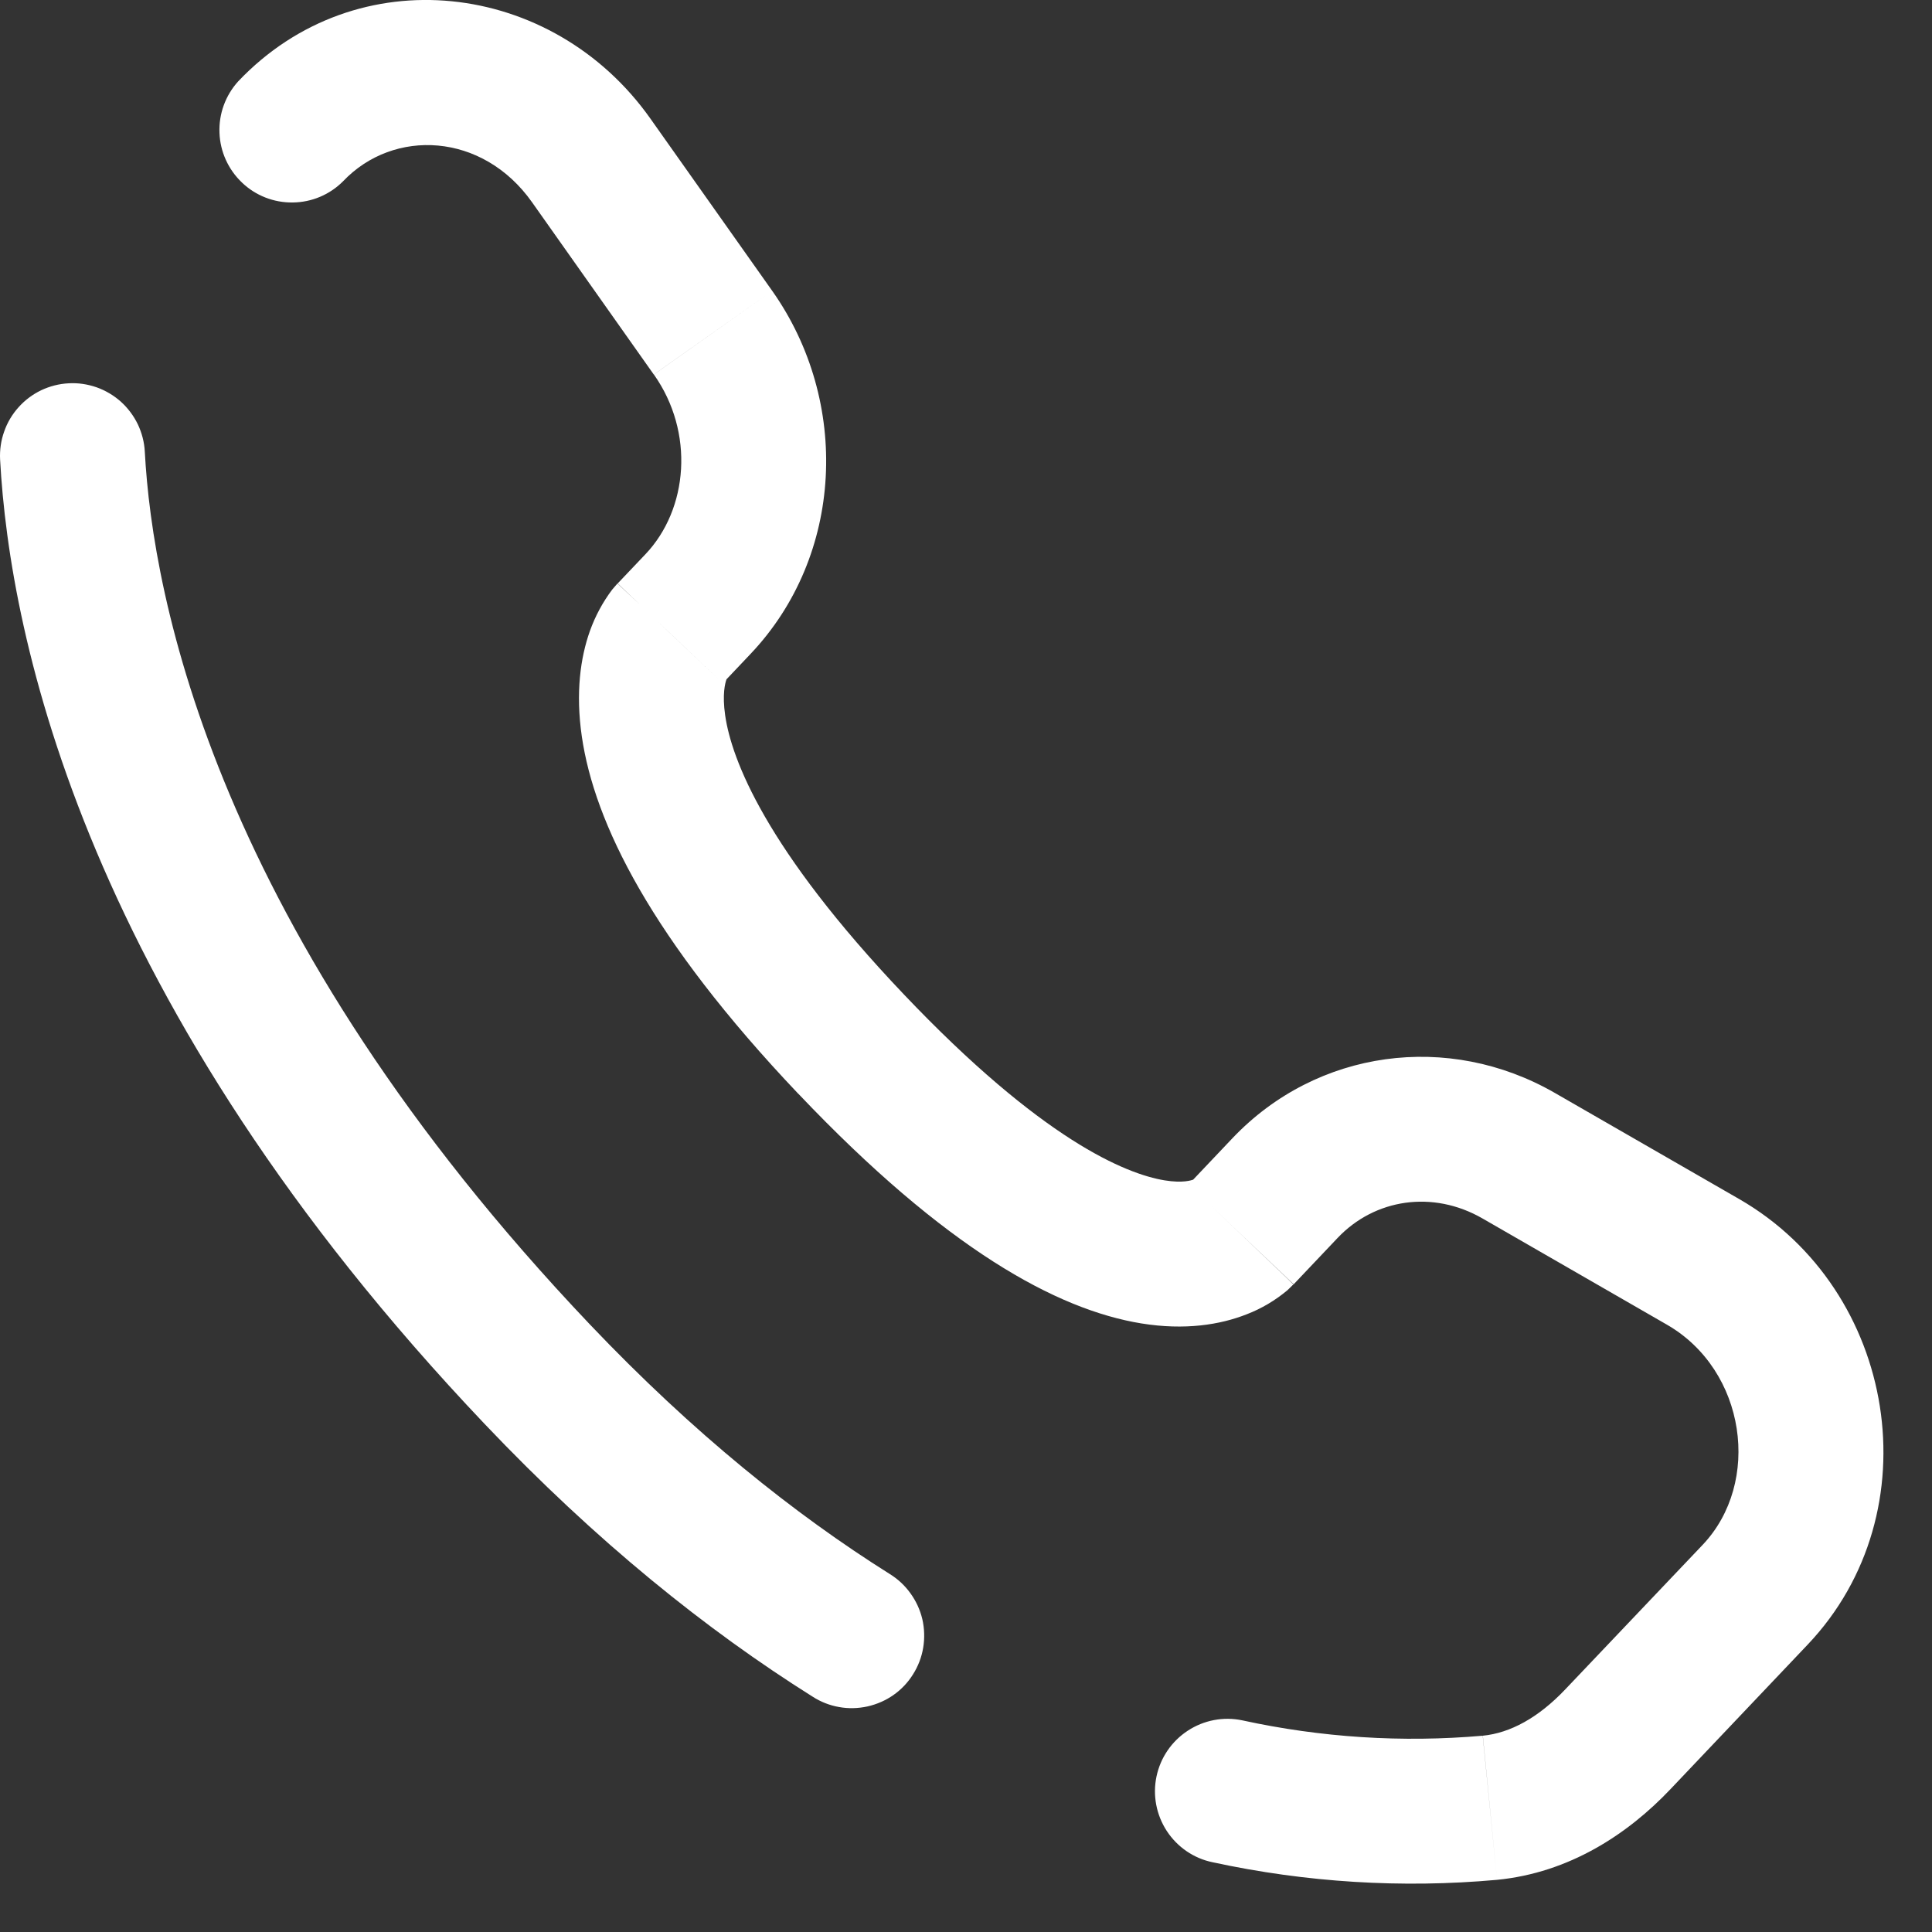 <?xml version="1.0" encoding="UTF-8"?>
<svg xmlns="http://www.w3.org/2000/svg" width="20" height="20" viewBox="0 0 20 20" fill="none">
  <rect x="0" y="0" width="20" height="20" fill="#333333" stroke="none"/>
  <path d="M1.499 4.676C1.494 4.578 1.469 4.482 1.427 4.393C1.384 4.304 1.324 4.224 1.251 4.158C1.178 4.093 1.092 4.042 0.999 4.009C0.906 3.977 0.808 3.962 0.71 3.968C0.611 3.973 0.515 3.998 0.426 4.04C0.337 4.083 0.258 4.142 0.192 4.216C0.126 4.289 0.075 4.375 0.043 4.468C0.01 4.56 -0.004 4.659 0.001 4.757L1.499 4.676ZM2.465 0.843C2.334 0.988 2.264 1.179 2.272 1.375C2.279 1.57 2.363 1.755 2.505 1.89C2.646 2.025 2.835 2.099 3.031 2.096C3.227 2.094 3.414 2.015 3.552 1.876L2.465 0.843ZM8.411 17.563C8.494 17.617 8.588 17.654 8.685 17.671C8.783 17.689 8.883 17.686 8.98 17.665C9.077 17.643 9.169 17.603 9.25 17.546C9.331 17.489 9.4 17.416 9.452 17.332C9.505 17.248 9.541 17.154 9.557 17.056C9.573 16.959 9.57 16.858 9.548 16.762C9.525 16.665 9.483 16.574 9.425 16.494C9.367 16.413 9.294 16.345 9.209 16.293L8.411 17.563ZM12.86 17.809C12.665 17.768 12.462 17.807 12.296 17.916C12.129 18.025 12.013 18.195 11.972 18.39C11.931 18.585 11.97 18.788 12.079 18.955C12.188 19.121 12.358 19.238 12.553 19.278L12.86 17.809ZM13.392 13.295L13.847 12.815L12.759 11.782L12.304 12.262L13.392 13.295ZM15.346 12.613L17.256 13.713L18.005 12.413L16.094 11.313L15.346 12.613ZM17.625 15.993L16.204 17.488L17.292 18.522L18.712 17.026L17.625 15.993ZM6.106 13.71C2.23 9.629 1.58 6.186 1.499 4.676L0.001 4.757C0.101 6.607 0.885 10.391 5.019 14.743L6.106 13.71ZM7.482 7.073L7.768 6.771L6.681 5.738L6.394 6.04L7.482 7.073ZM7.994 3.011L6.733 1.228L5.508 2.094L6.768 3.877L7.994 3.011ZM6.937 6.556C6.757 6.383 6.575 6.211 6.392 6.041L6.39 6.043L6.387 6.046L6.337 6.104C6.239 6.234 6.162 6.378 6.107 6.531C6.009 6.806 5.957 7.17 6.023 7.624C6.153 8.516 6.738 9.715 8.265 11.324L9.353 10.29C7.925 8.787 7.573 7.862 7.507 7.406C7.475 7.186 7.507 7.071 7.52 7.034L7.528 7.015L7.5 7.052L7.482 7.073L6.937 6.556ZM8.265 11.323C9.788 12.927 10.938 13.557 11.815 13.7C12.266 13.773 12.631 13.714 12.907 13.605C13.06 13.546 13.203 13.461 13.329 13.355L13.364 13.321L13.378 13.307L13.385 13.301L13.388 13.298L13.389 13.296C13.389 13.296 13.391 13.295 12.847 12.778C12.303 12.262 12.304 12.261 12.304 12.26L12.306 12.259L12.308 12.256L12.314 12.251L12.361 12.209C12.37 12.204 12.369 12.204 12.356 12.21C12.336 12.218 12.246 12.25 12.056 12.219C11.654 12.153 10.786 11.799 9.353 10.29L8.265 11.323ZM6.733 1.228C5.719 -0.206 3.691 -0.449 2.465 0.843L3.552 1.876C4.075 1.326 4.996 1.369 5.508 2.094L6.733 1.228ZM16.204 17.488C15.925 17.782 15.634 17.94 15.35 17.968L15.497 19.46C16.244 19.387 16.849 18.989 17.292 18.522L16.204 17.488ZM7.768 6.771C8.736 5.752 8.804 4.158 7.994 3.011L6.769 3.877C7.191 4.474 7.126 5.27 6.681 5.738L7.768 6.771ZM17.256 13.713C18.077 14.186 18.238 15.348 17.625 15.993L18.712 17.026C20.017 15.652 19.637 13.353 18.005 12.413L17.256 13.713ZM13.847 12.815C14.232 12.409 14.833 12.318 15.346 12.613L16.094 11.313C14.995 10.681 13.634 10.862 12.759 11.782L13.847 12.815ZM9.209 16.293C8.226 15.675 7.179 14.839 6.106 13.71L5.019 14.743C6.173 15.958 7.316 16.875 8.411 17.563L9.209 16.293ZM15.349 17.968C14.516 18.041 13.677 17.987 12.86 17.809L12.553 19.278C13.52 19.487 14.512 19.549 15.497 19.46L15.349 17.968Z" fill="white"></path>
</svg>
